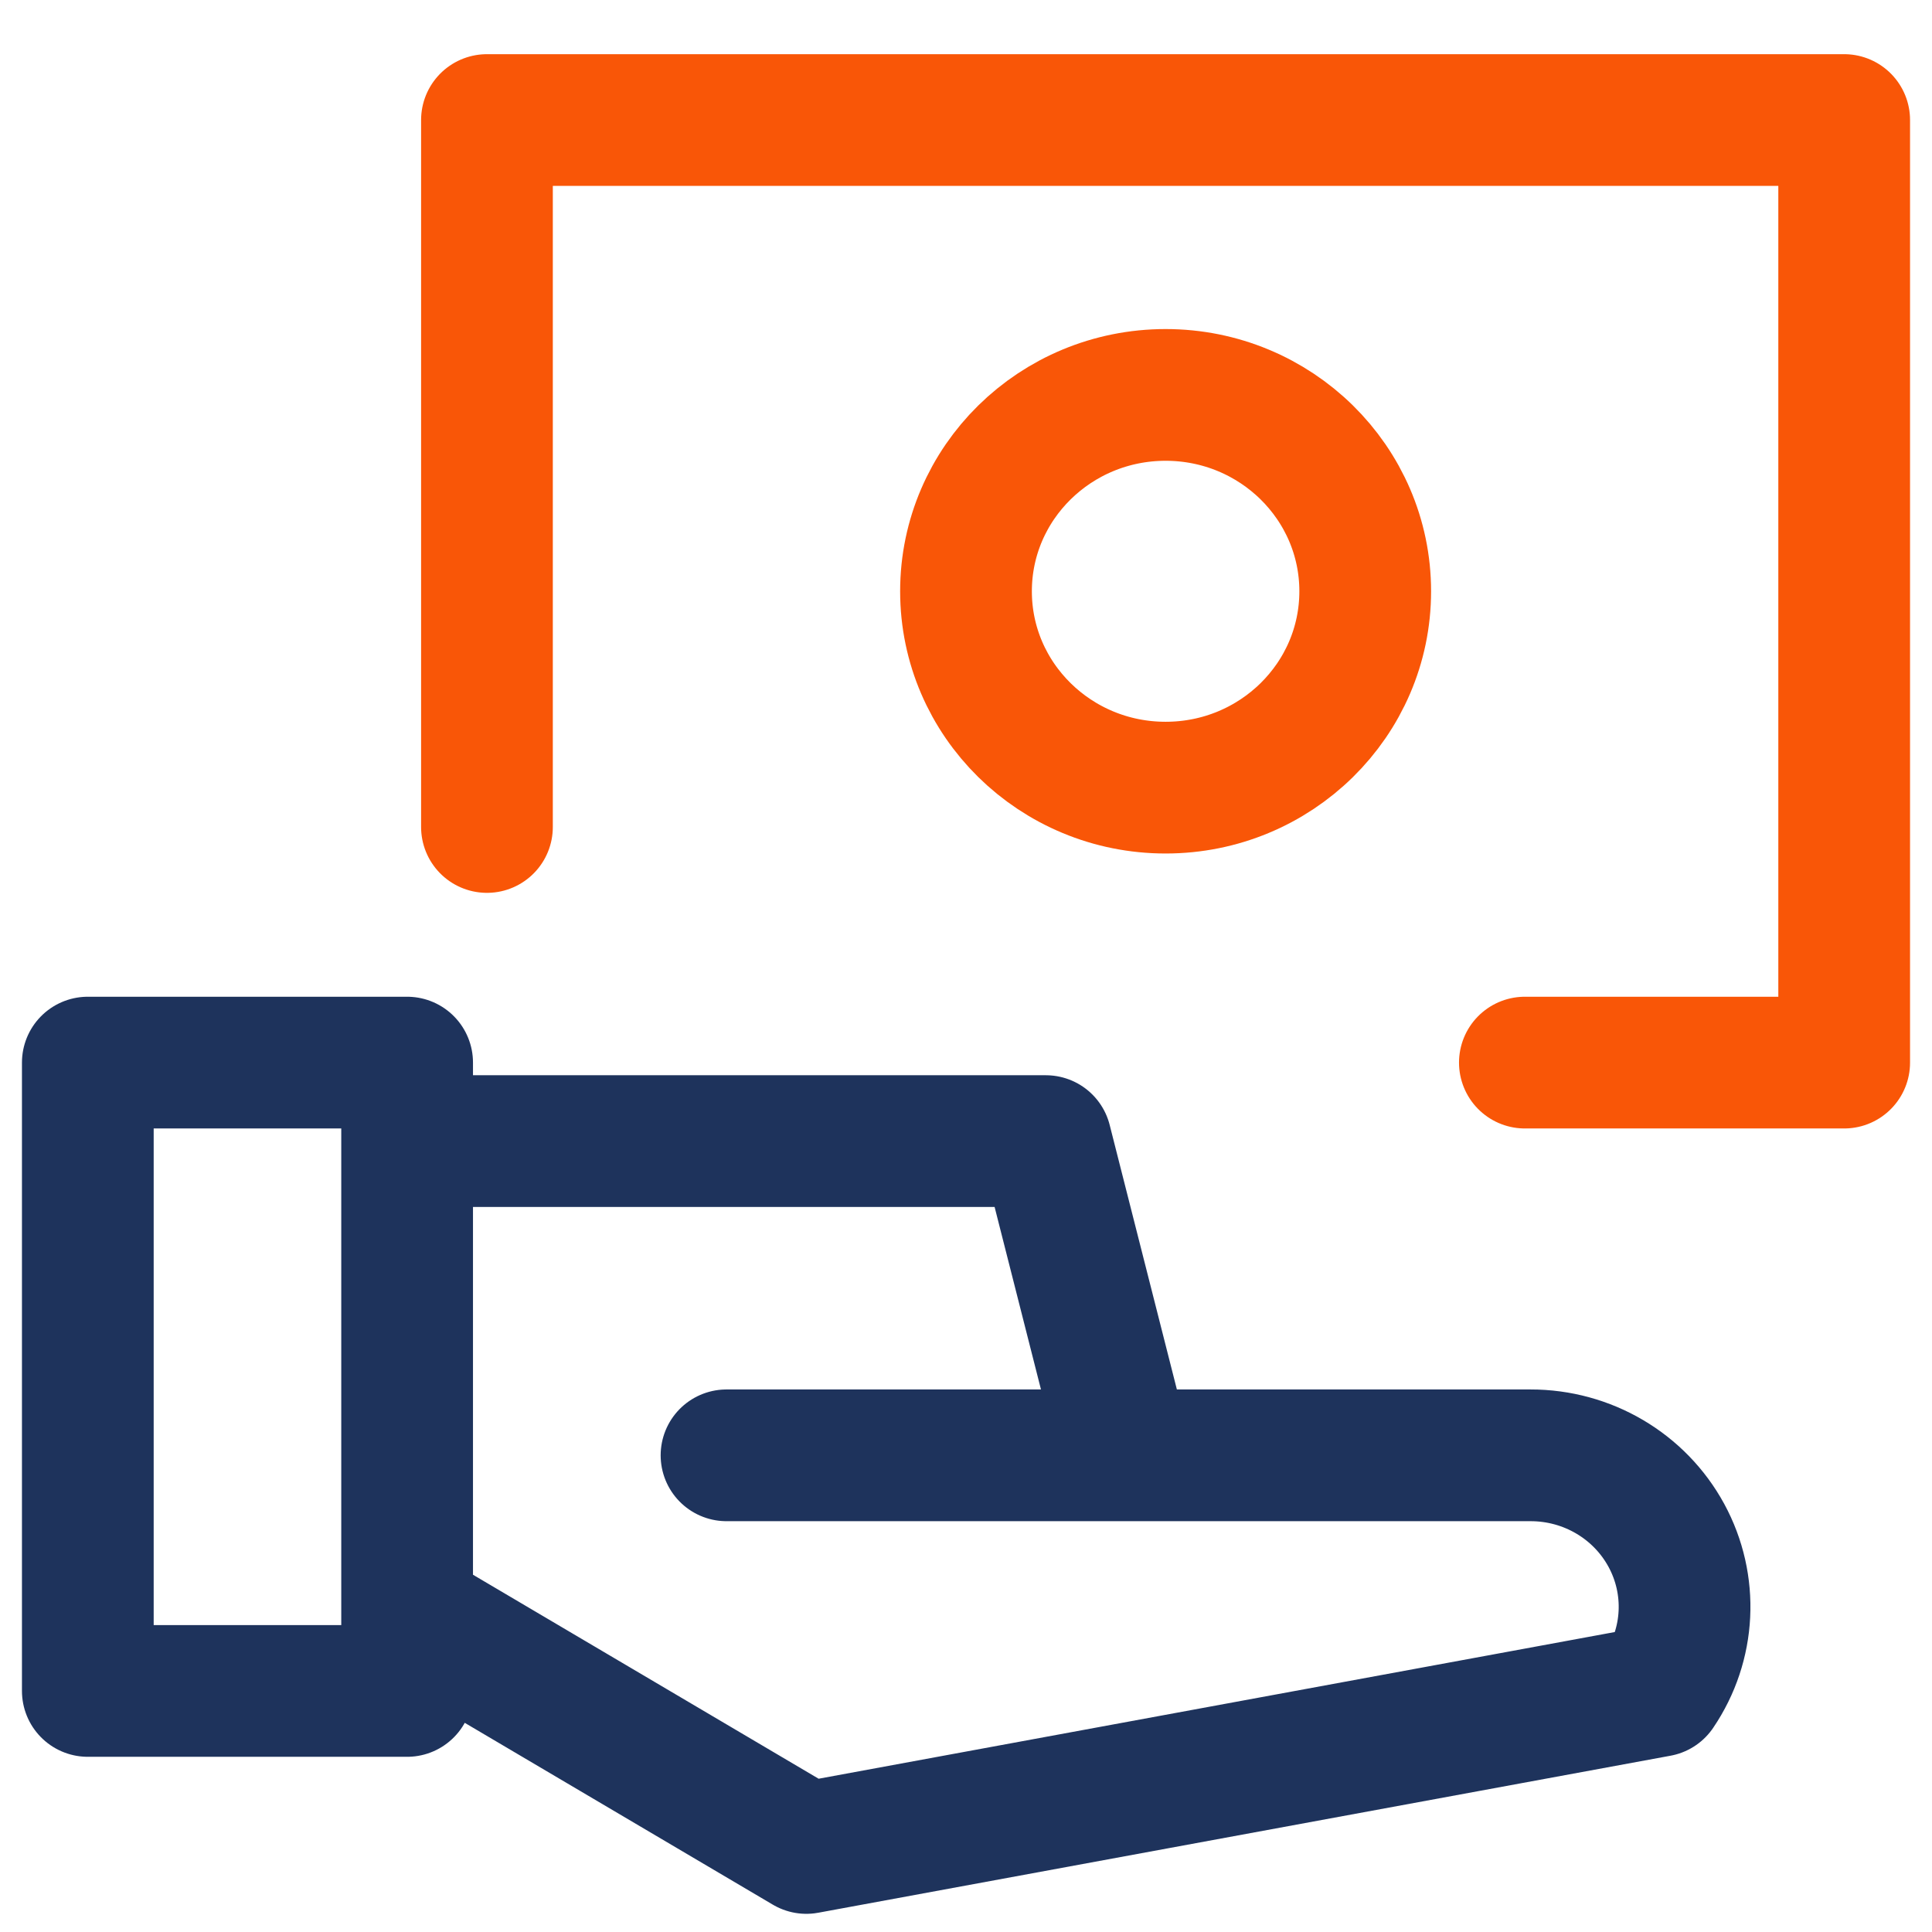 <svg width="22" height="22" viewBox="0 0 22 22" fill="none" xmlns="http://www.w3.org/2000/svg">
<path d="M5.545 9.417V1.367H21V12.1H17.364" stroke="#F95607" stroke-width="1.5" stroke-linecap="round" stroke-linejoin="round"/>
<path d="M13.273 8.969C14.528 8.969 15.546 7.968 15.546 6.733C15.546 5.498 14.528 4.497 13.273 4.497C12.018 4.497 11 5.498 11 6.733C11 7.968 12.018 8.969 13.273 8.969Z" stroke="#F95607" stroke-width="1.5" stroke-linejoin="round"/>
<path d="M4.636 12.994H11.909L12.818 16.572M12.818 16.572H17.427C18.075 16.571 18.669 16.921 18.975 17.483C19.28 18.044 19.247 18.725 18.887 19.255L9.182 21.043L4.636 18.36M12.818 16.572H8.273M1 12.1H4.636V19.255H1V12.1Z" stroke="#1E335C" stroke-width="1.5" stroke-linecap="round" stroke-linejoin="round"/>
</svg>
